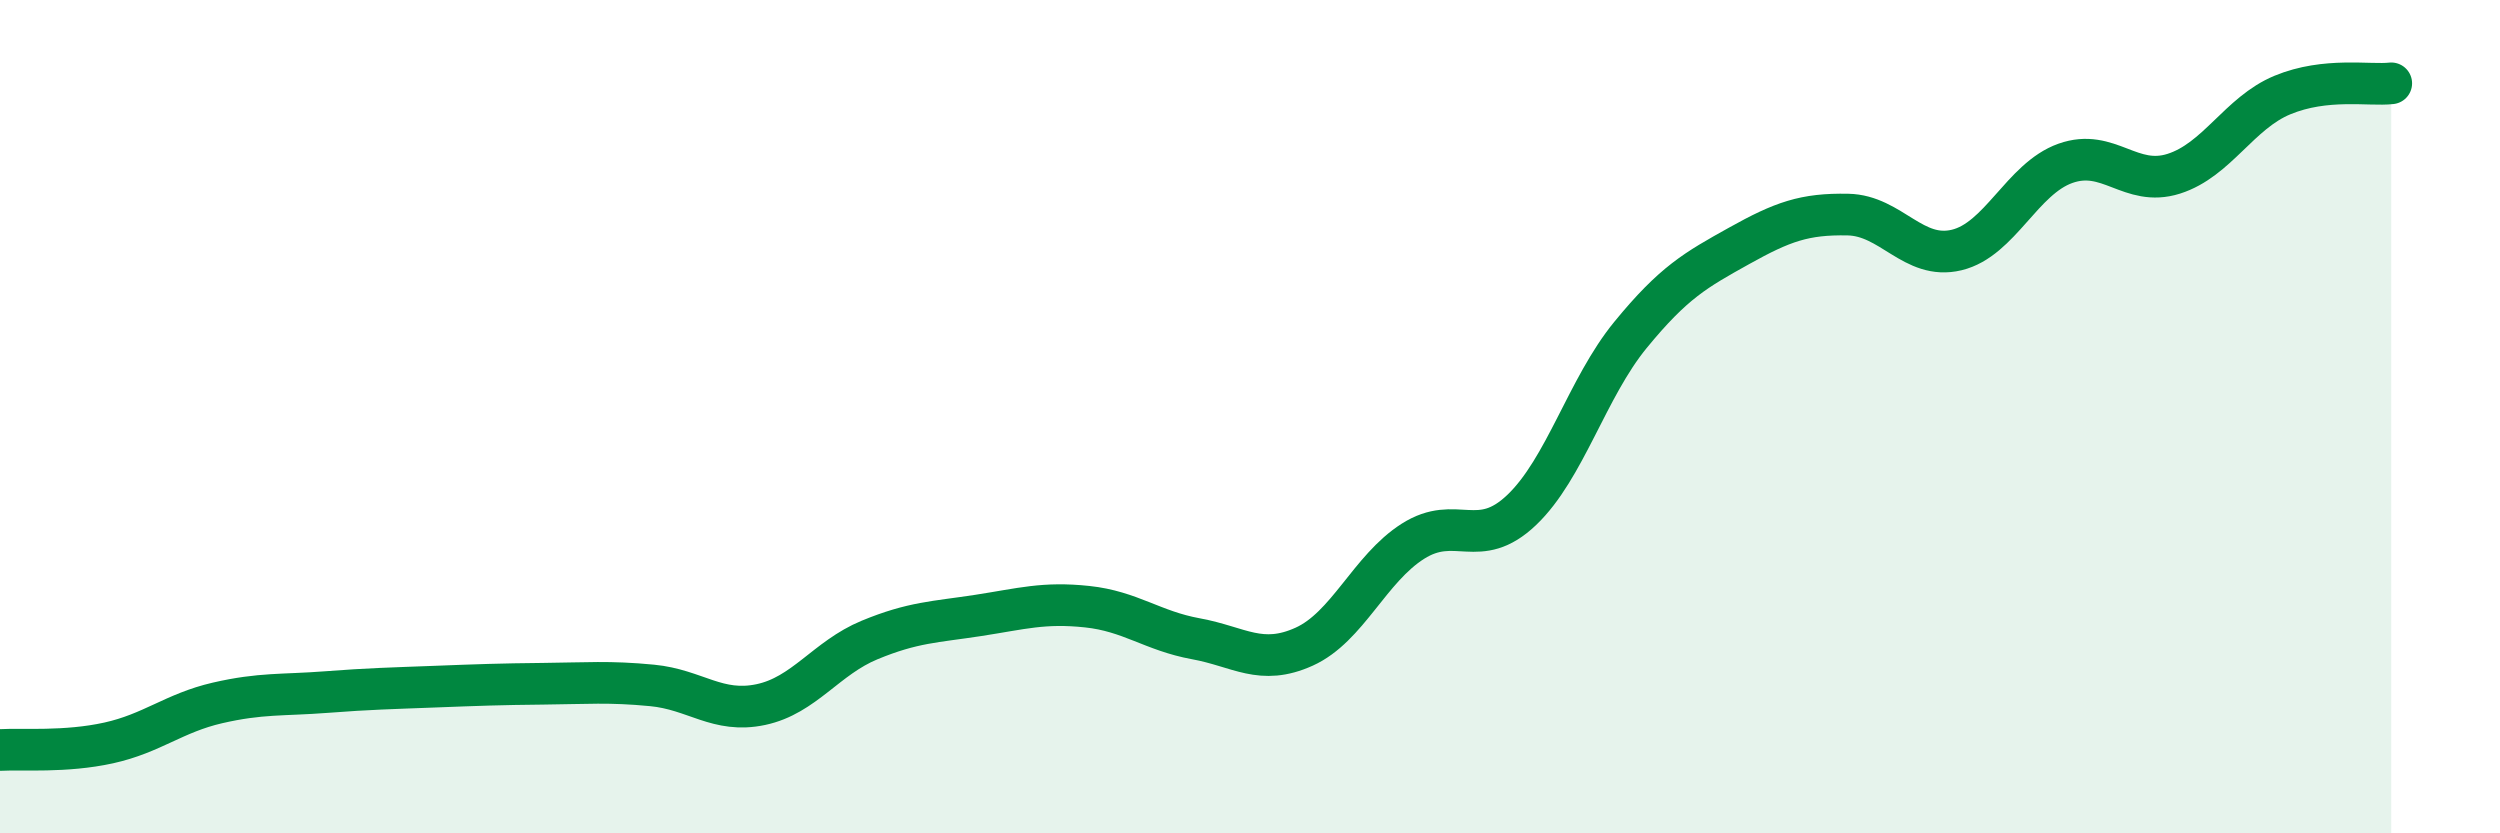 
    <svg width="60" height="20" viewBox="0 0 60 20" xmlns="http://www.w3.org/2000/svg">
      <path
        d="M 0,18 C 0.52,17.97 1.57,18.06 2.61,17.83 C 3.65,17.6 4.18,17.11 5.22,16.87 C 6.26,16.63 6.79,16.69 7.83,16.61 C 8.87,16.53 9.39,16.52 10.43,16.48 C 11.47,16.44 12,16.42 13.04,16.41 C 14.08,16.4 14.61,16.35 15.65,16.45 C 16.69,16.55 17.22,17.13 18.26,16.91 C 19.3,16.69 19.83,15.79 20.87,15.36 C 21.91,14.93 22.44,14.93 23.48,14.77 C 24.52,14.61 25.05,14.45 26.09,14.56 C 27.13,14.67 27.66,15.14 28.7,15.33 C 29.74,15.52 30.26,15.99 31.3,15.52 C 32.34,15.05 32.87,13.65 33.91,12.99 C 34.95,12.33 35.48,13.23 36.52,12.24 C 37.56,11.25 38.09,9.31 39.13,8.04 C 40.17,6.77 40.7,6.48 41.74,5.9 C 42.78,5.32 43.31,5.13 44.35,5.15 C 45.39,5.17 45.92,6.25 46.96,6 C 48,5.75 48.53,4.29 49.57,3.92 C 50.61,3.55 51.13,4.5 52.17,4.17 C 53.21,3.84 53.74,2.71 54.78,2.28 C 55.82,1.85 56.87,2.06 57.39,2L57.39 20L0 20Z"
        fill="#008740"
        opacity="0.1"
        stroke-linecap="round"
        stroke-linejoin="round"
      />
      <path
        d="M 0,18 C 0.52,17.97 1.57,18.06 2.61,17.83 C 3.65,17.6 4.18,17.11 5.22,16.87 C 6.26,16.63 6.79,16.69 7.83,16.61 C 8.87,16.53 9.39,16.52 10.43,16.48 C 11.47,16.44 12,16.42 13.04,16.41 C 14.08,16.4 14.61,16.35 15.65,16.45 C 16.69,16.55 17.22,17.13 18.26,16.91 C 19.3,16.69 19.83,15.79 20.87,15.36 C 21.91,14.93 22.44,14.93 23.48,14.77 C 24.52,14.61 25.05,14.45 26.09,14.56 C 27.13,14.67 27.66,15.14 28.7,15.33 C 29.74,15.52 30.26,15.99 31.3,15.52 C 32.34,15.05 32.87,13.65 33.91,12.99 C 34.95,12.33 35.48,13.23 36.52,12.24 C 37.56,11.25 38.09,9.31 39.13,8.04 C 40.17,6.77 40.7,6.48 41.74,5.9 C 42.78,5.32 43.31,5.13 44.35,5.15 C 45.39,5.17 45.92,6.25 46.96,6 C 48,5.75 48.53,4.29 49.57,3.92 C 50.61,3.55 51.13,4.5 52.17,4.17 C 53.21,3.84 53.74,2.71 54.78,2.28 C 55.82,1.85 56.87,2.06 57.39,2"
        stroke="#008740"
        stroke-width="1"
        fill="none"
        stroke-linecap="round"
        stroke-linejoin="round"
      />
    </svg>
  